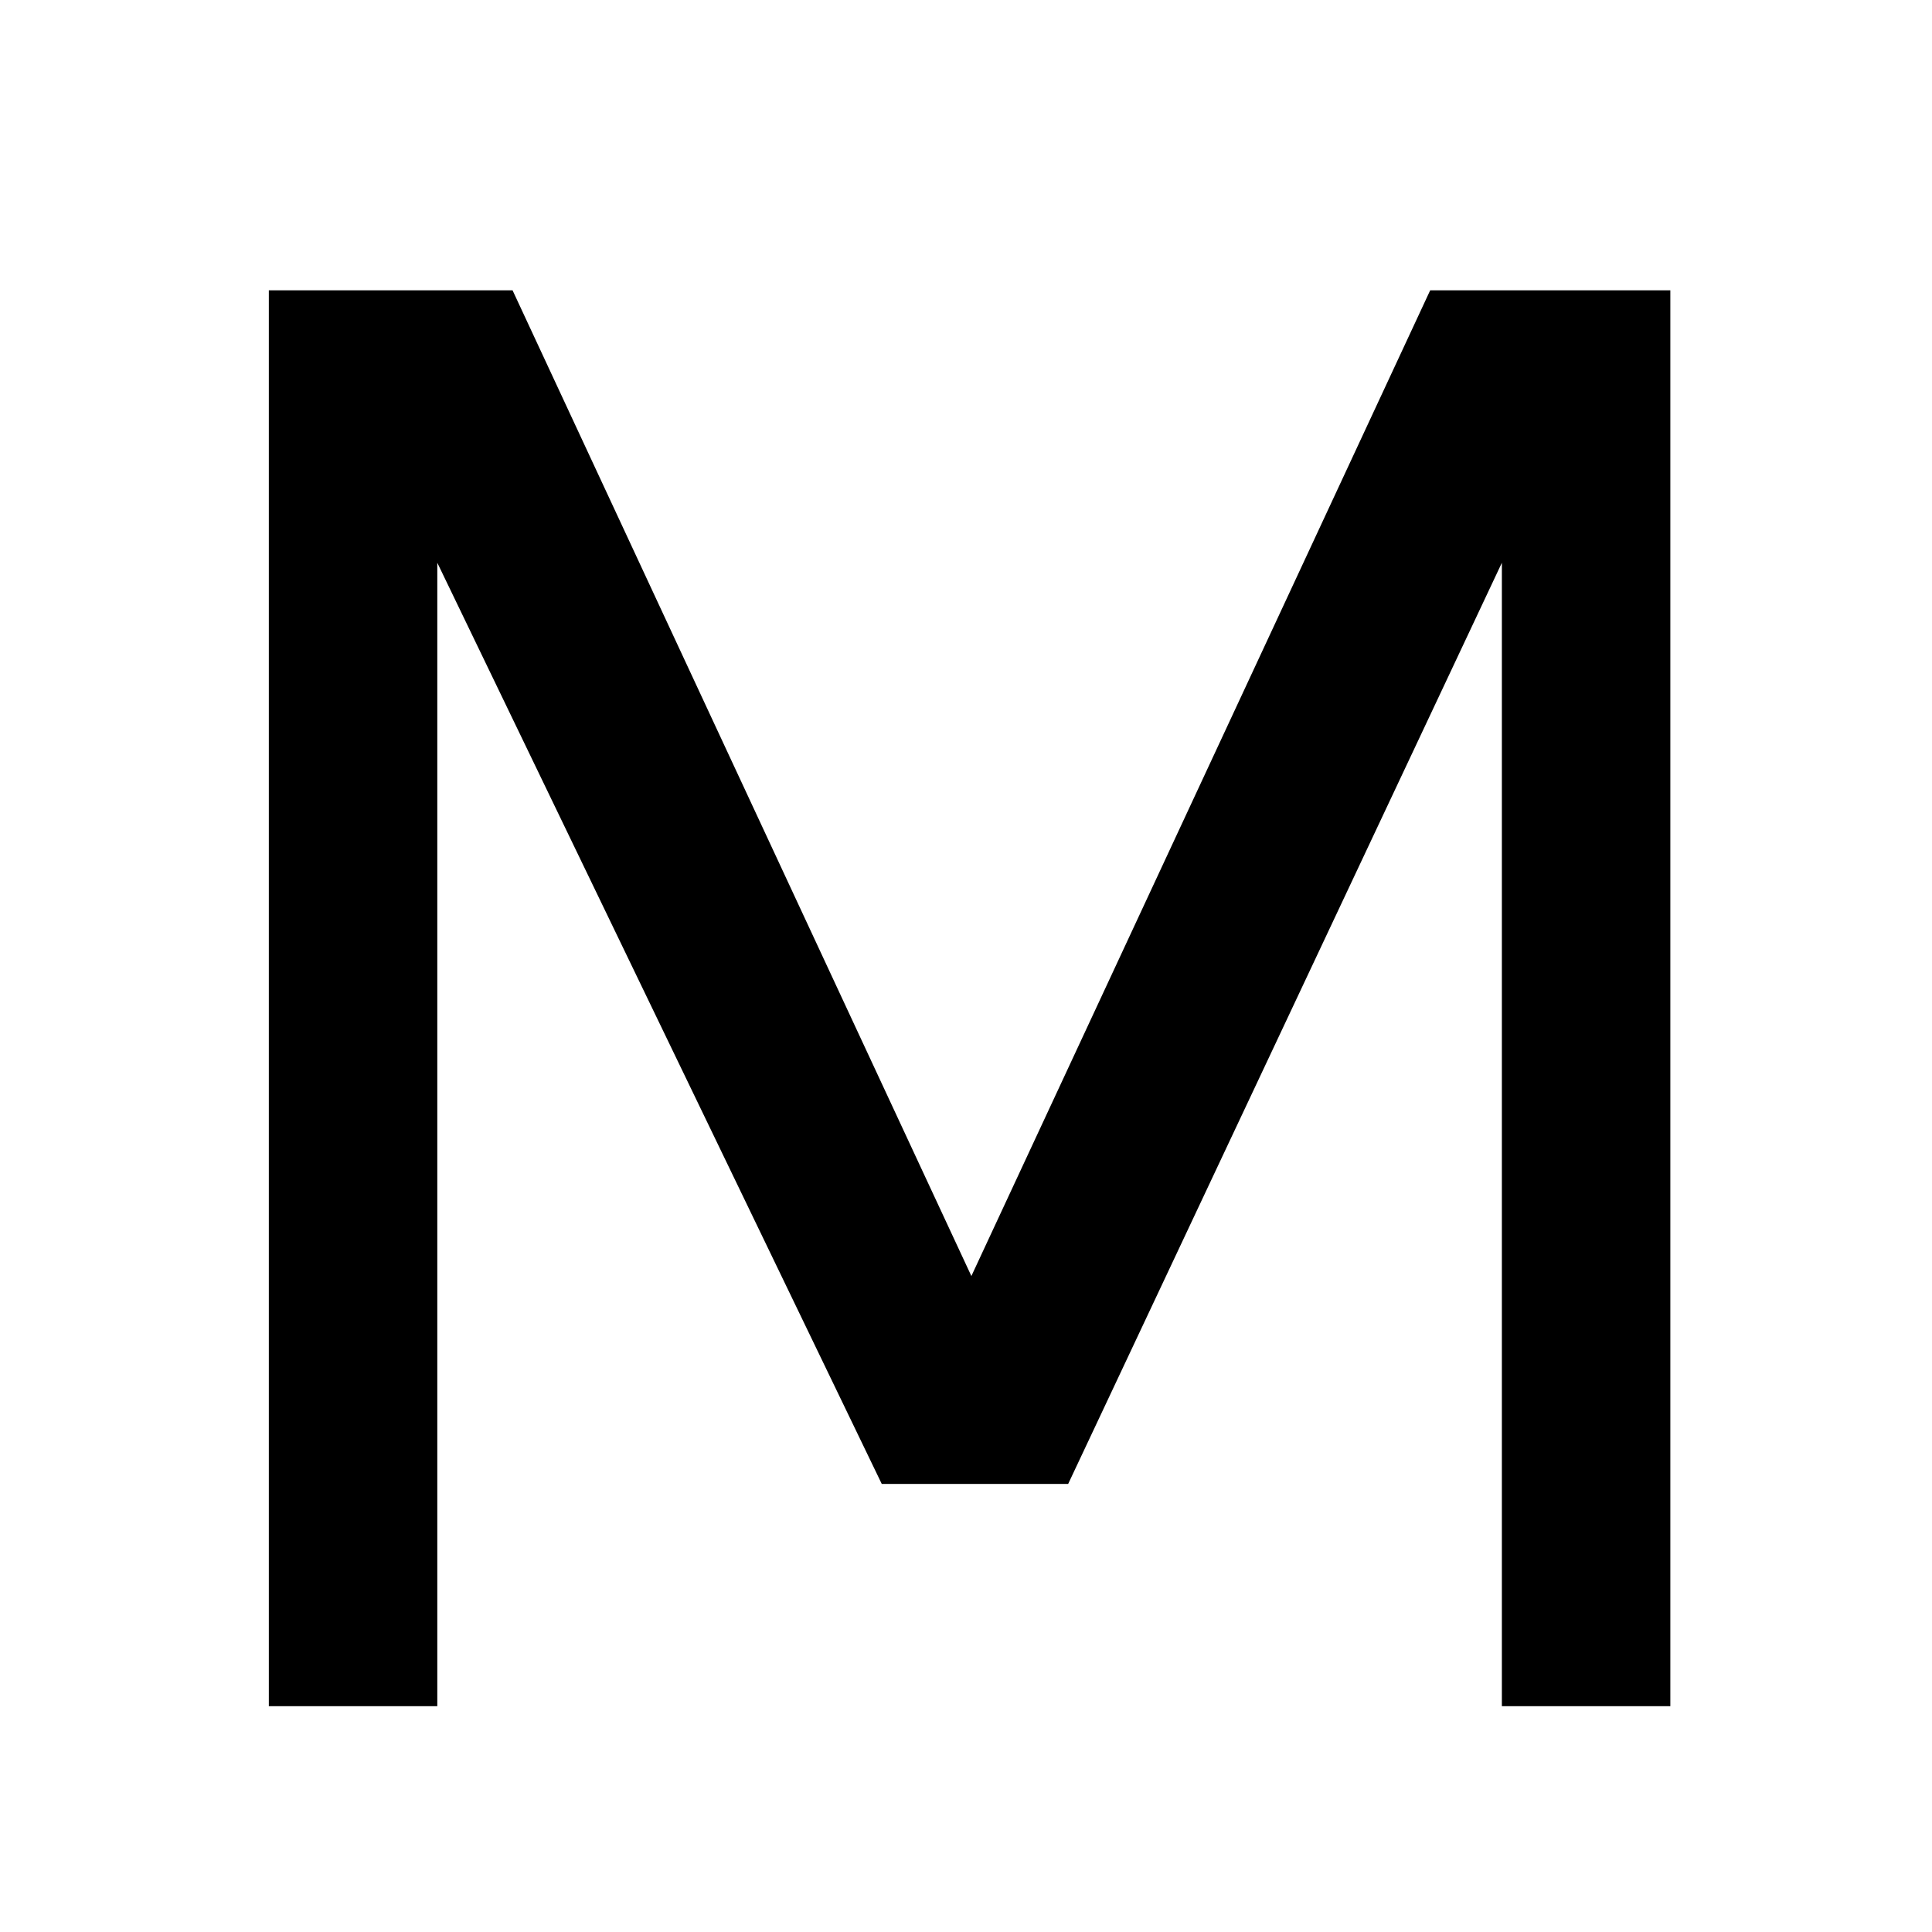 <?xml version="1.0" encoding="UTF-8"?> <svg xmlns="http://www.w3.org/2000/svg" xmlns:xlink="http://www.w3.org/1999/xlink" version="1.1" width="53.9" height="53.9"><svg xmlns="http://www.w3.org/2000/svg" id="SvgjsSvg1001" data-name="Слой_1" version="1.1" viewBox="0 0 53.9 53.9"><path d="M14.3,8.1l12.8,27.5,12.8-27.5h6.7v39.5h-4.7V15.7l-12.1,25.7h-5.2L12.2,15.7v31.9h-4.7V8.1h6.7Z"></path></svg><style>@media (prefers-color-scheme: light) { :root { filter: none; } } @media (prefers-color-scheme: dark) { :root { filter: none; } } </style></svg> 